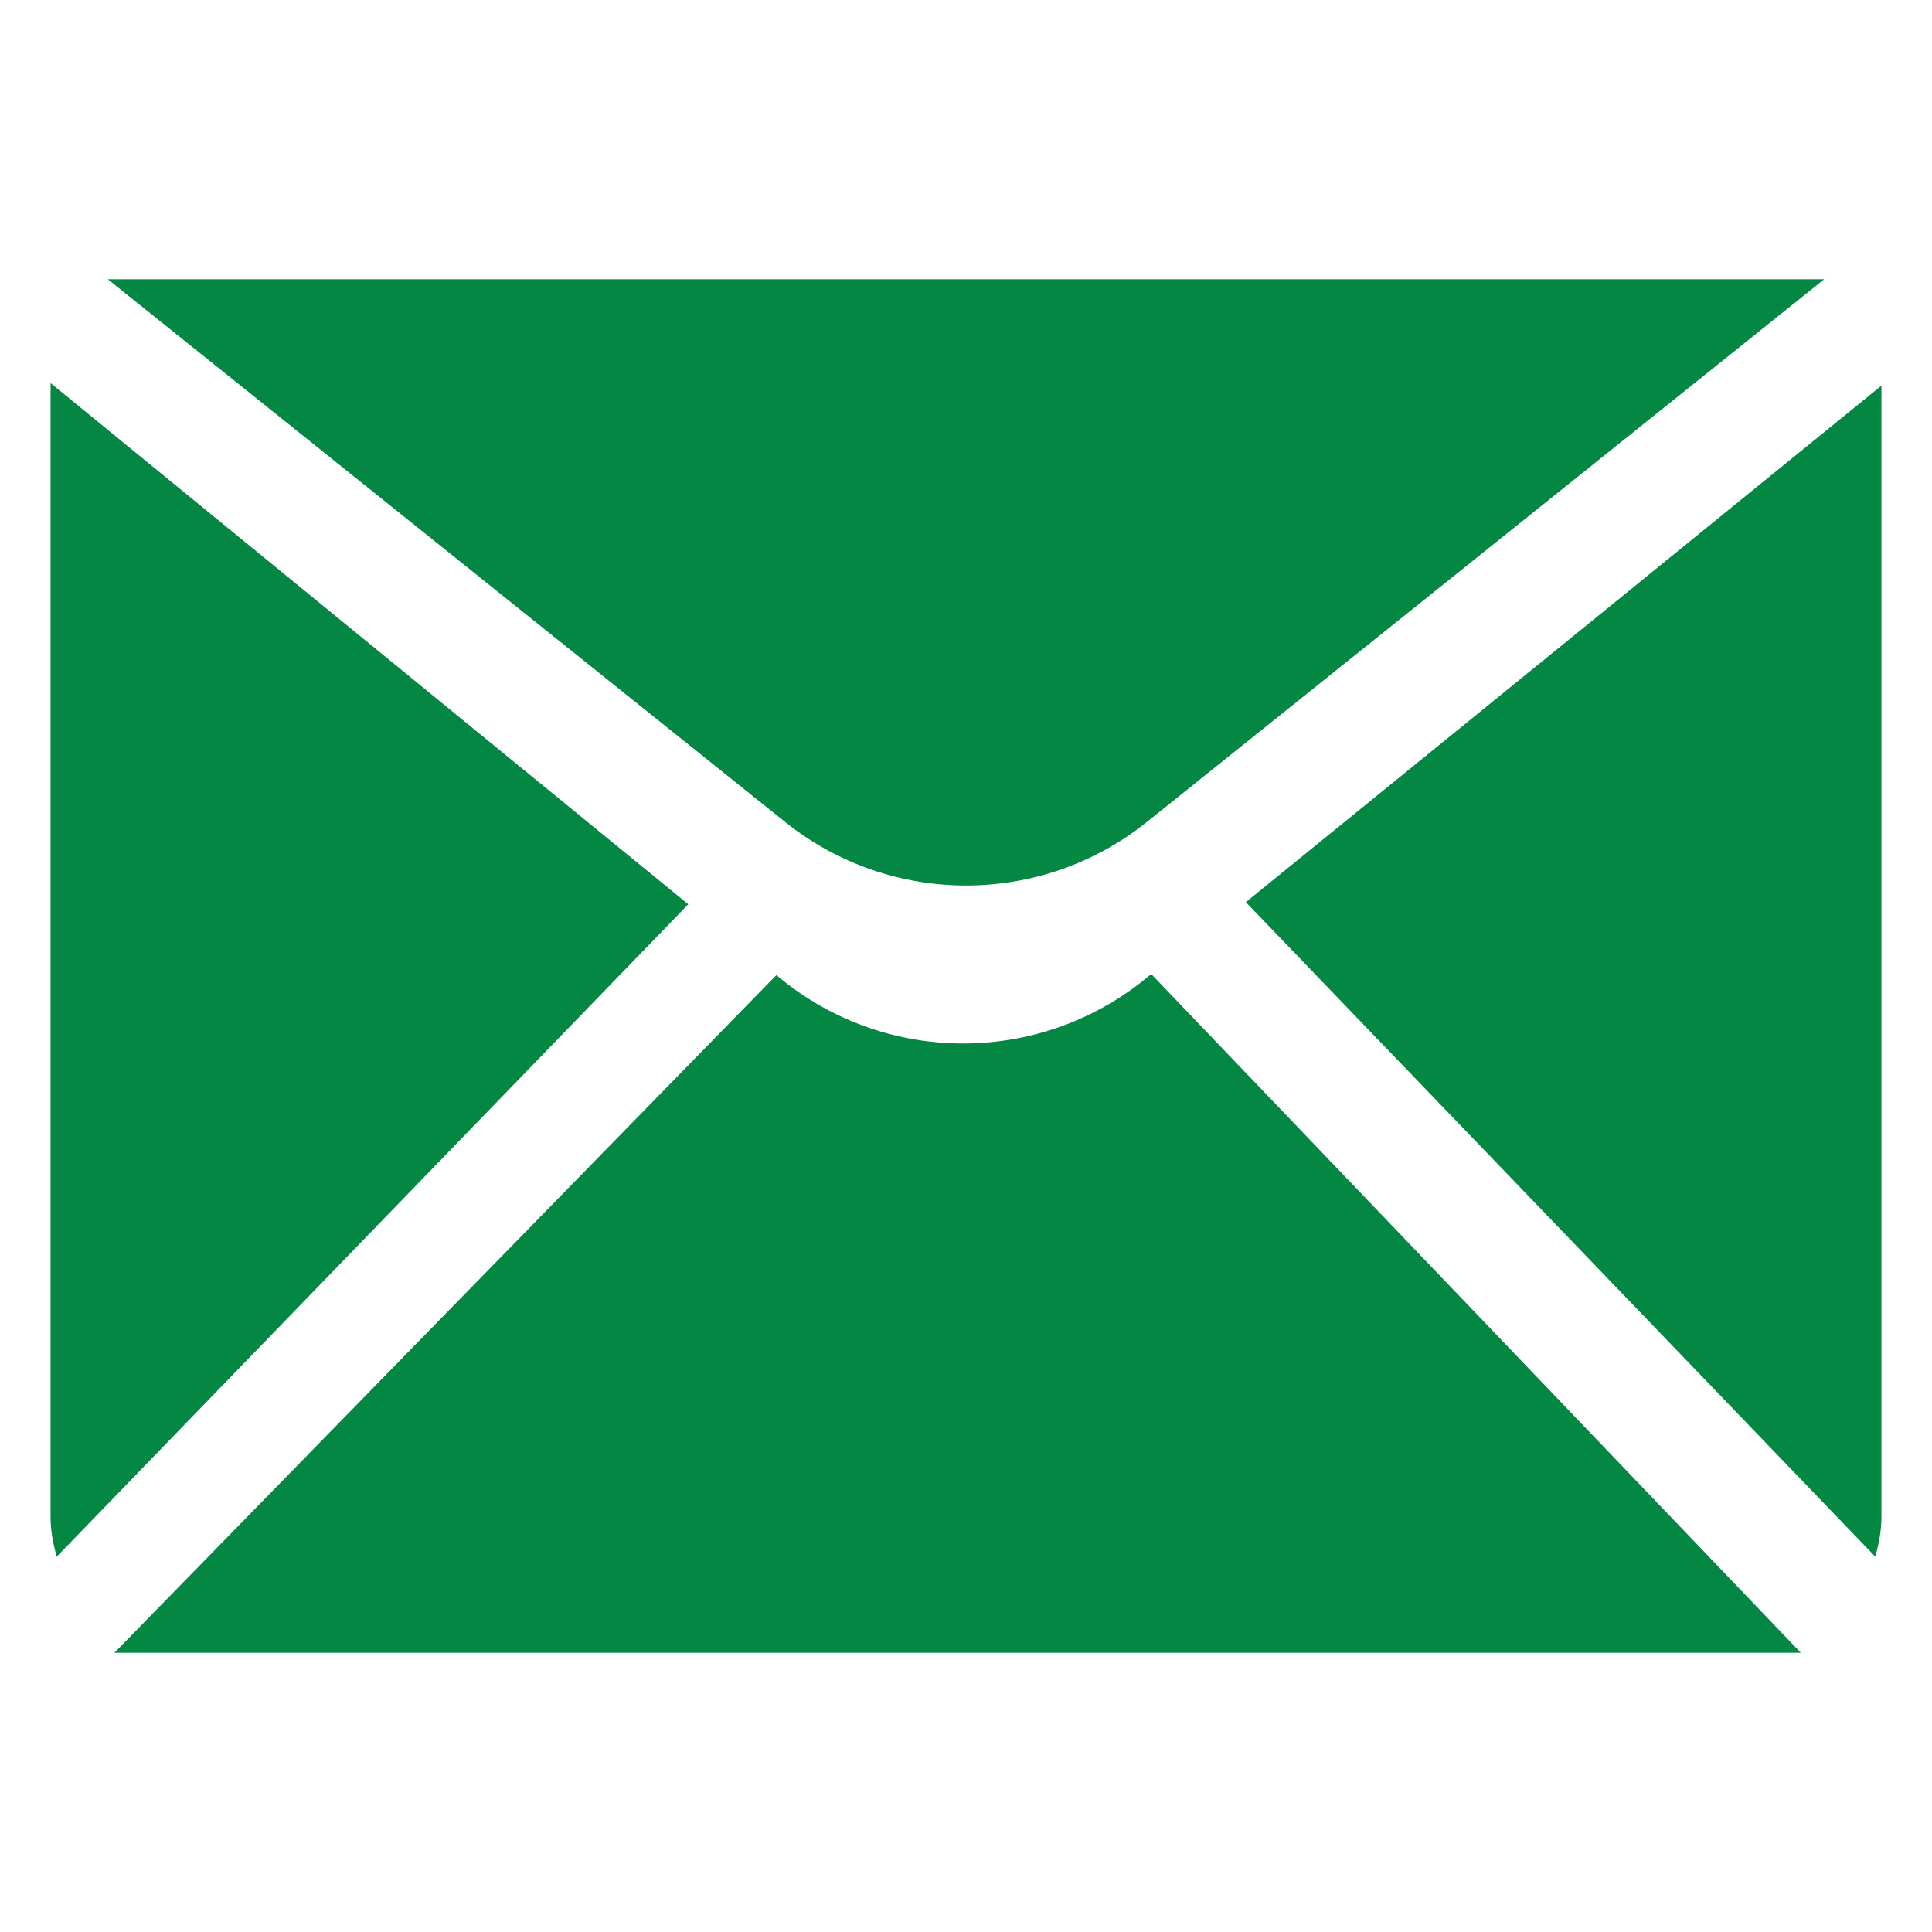 <?xml version="1.0" encoding="UTF-8"?><svg id="icons" xmlns="http://www.w3.org/2000/svg" viewBox="0 0 128 128"><path id="mail-icon" d="M51.43,64.61L7.58,109.5h111.73l-43.04-44.97h0c-7.09,6.06-17.51,6.15-24.69.19l-.14-.12ZM82.54,59.77l41.7,43.36c.24-.84.41-1.71.41-2.63V25.55l-42.11,34.22h0ZM3.35,25.38v75.12c0,.92.17,1.79.41,2.63l41.84-43.22L3.35,25.38h0ZM7.14,18.5l44.88,35.96c7,5.61,16.96,5.61,23.96,0l44.88-35.96H7.14Z" fill-rule="evenodd" fill="#048743" stroke-width="0"/></svg>